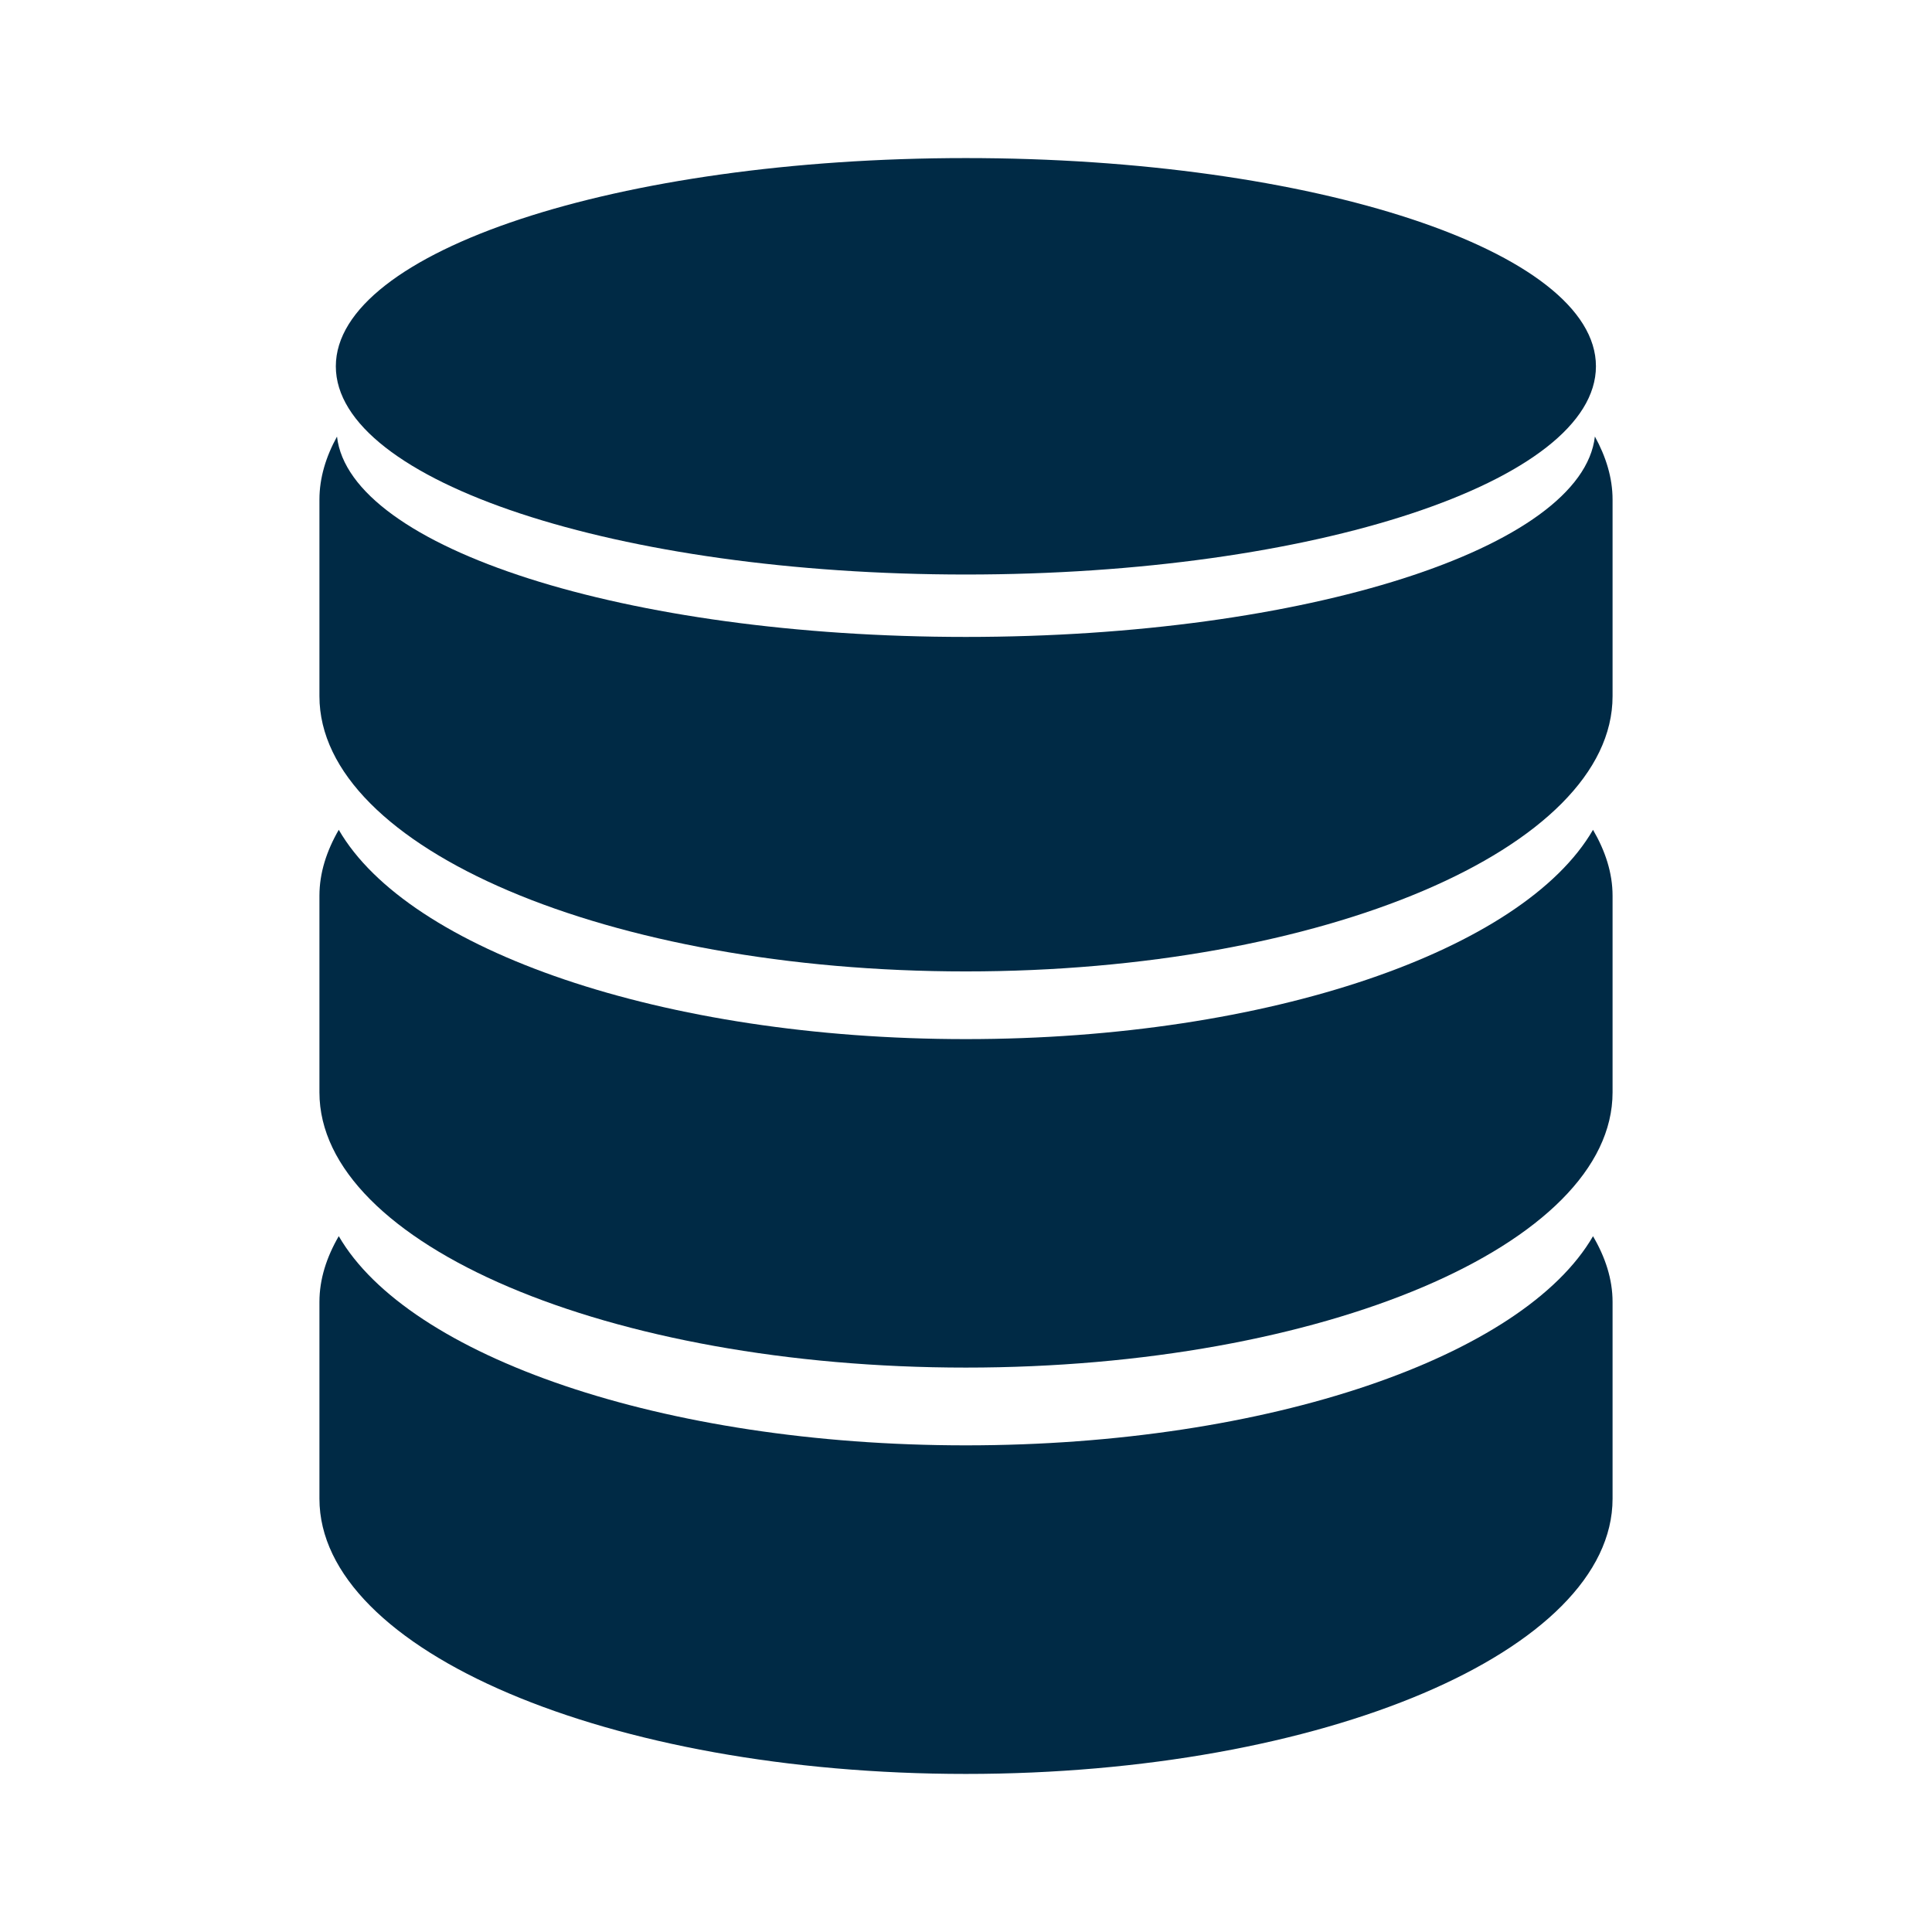 <svg width="330" height="330" viewBox="0 0 330 330" fill="none" xmlns="http://www.w3.org/2000/svg">
<path d="M164.972 177.488C113.149 177.488 69.721 162.264 57.864 141.738C55.779 145.351 54.562 149.105 54.562 153.001V186.591C54.562 212.54 104.009 233.594 164.972 233.594C225.973 233.594 275.438 212.54 275.438 186.591V153.001C275.438 149.105 274.202 145.351 272.099 141.738C260.242 162.254 216.852 177.488 164.972 177.488Z" fill="#002A45"/>
<path d="M164.972 246.876C113.149 246.876 69.721 231.632 57.864 211.145C55.779 214.738 54.562 218.493 54.562 222.379V255.997C54.562 281.956 104.009 303 164.972 303C225.973 303 275.438 281.965 275.438 255.997V222.379C275.438 218.493 274.202 214.738 272.099 211.154C260.242 231.632 216.852 246.876 164.972 246.876Z" fill="#002A45"/>
<path d="M272.42 74.561C270.25 93.577 223.068 108.792 164.972 108.792C106.904 108.792 59.722 93.577 57.562 74.57C55.666 78.022 54.562 81.626 54.562 85.333V118.922C54.562 144.881 104.009 165.925 164.972 165.925C225.973 165.925 275.438 144.891 275.438 118.922V85.333C275.438 81.626 274.316 78.022 272.42 74.561Z" fill="#002A45"/>
<path d="M164.971 98.132C224.425 98.132 272.598 82.219 272.598 62.561C272.598 42.922 224.425 27 164.971 27C105.555 27.009 57.363 42.932 57.363 62.571C57.363 82.219 105.555 98.132 164.971 98.132Z" fill="#002A45"/>
</svg>
